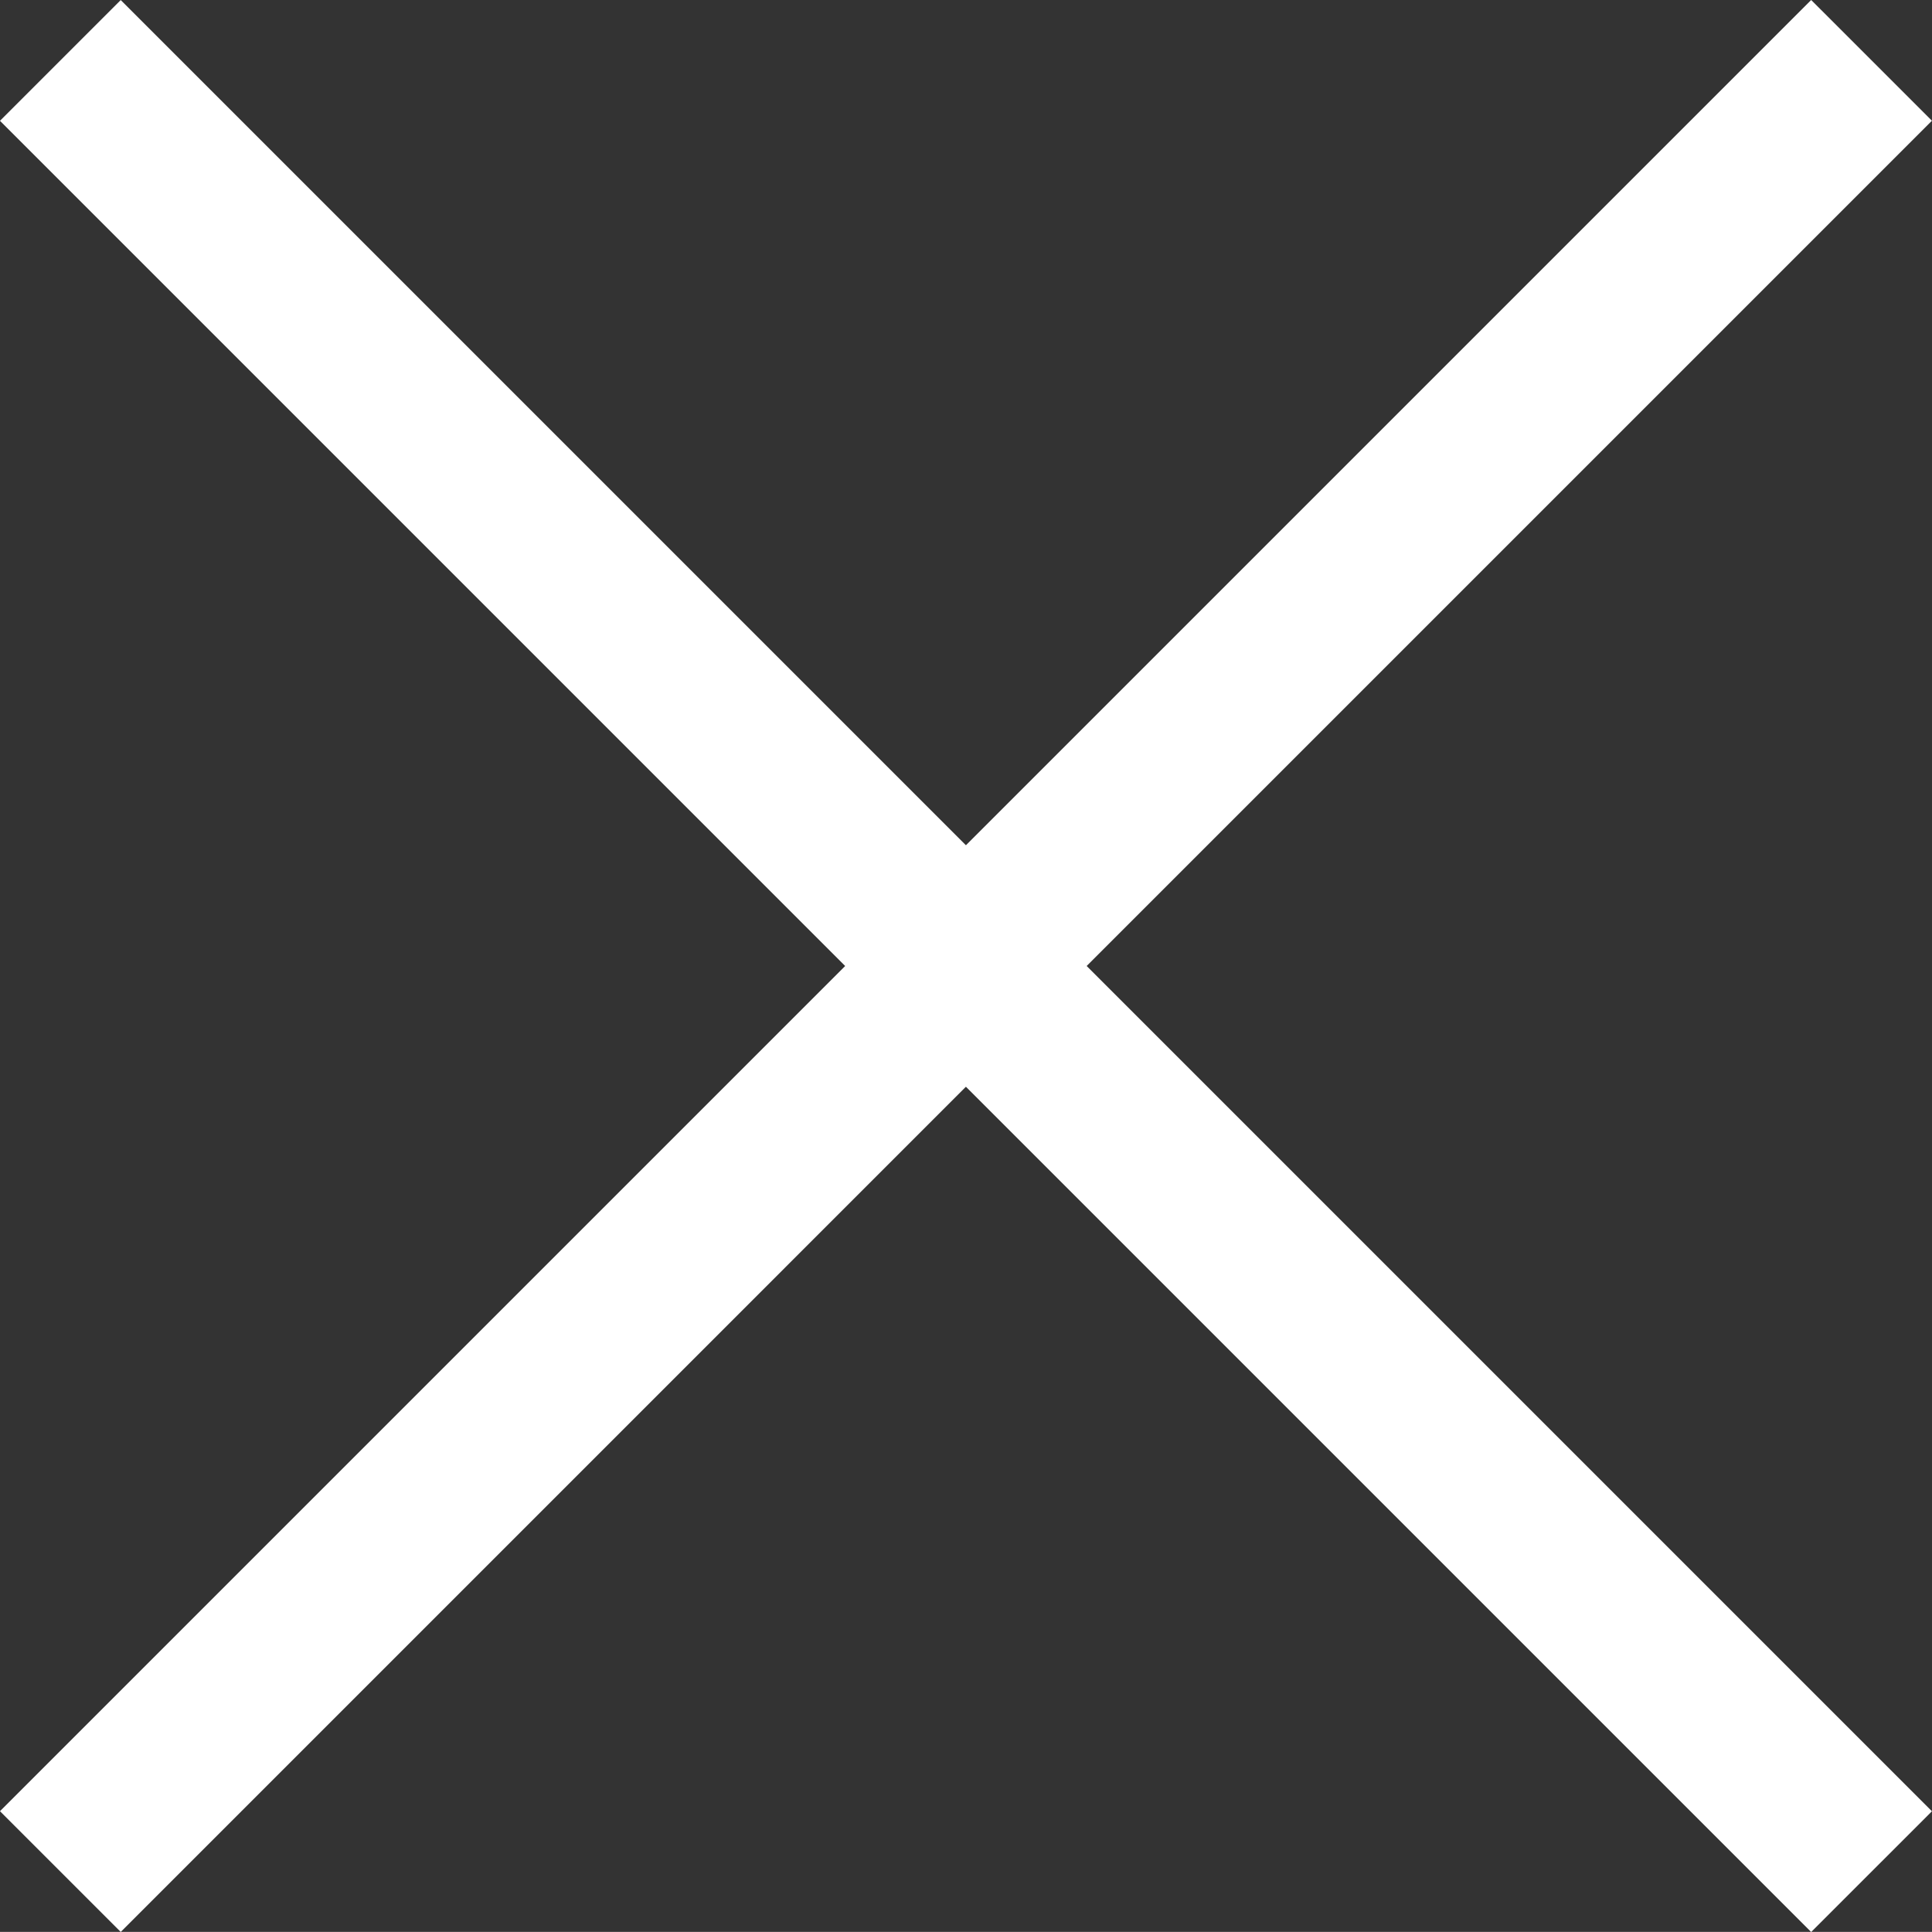 <svg xmlns="http://www.w3.org/2000/svg" width="22.628" height="22.627" viewBox="0 0 22.628 22.627">
  <rect x="0" y="0" width="22.628" height="22.627" fill="#333333" stroke="none"/>
  <g id="Group_5588" data-name="Group 5588" transform="translate(-1063.483 -145.186)">
    <line id="Line_464" data-name="Line 464" y2="30" transform="translate(1085.403 145.893) rotate(45)" fill="none" stroke="#fff" stroke-width="2"/>
    <line id="Line_465" data-name="Line 465" y1="30" transform="translate(1085.403 167.107) rotate(135)" fill="none" stroke="#fff" stroke-width="2"/>
  </g>
</svg>
